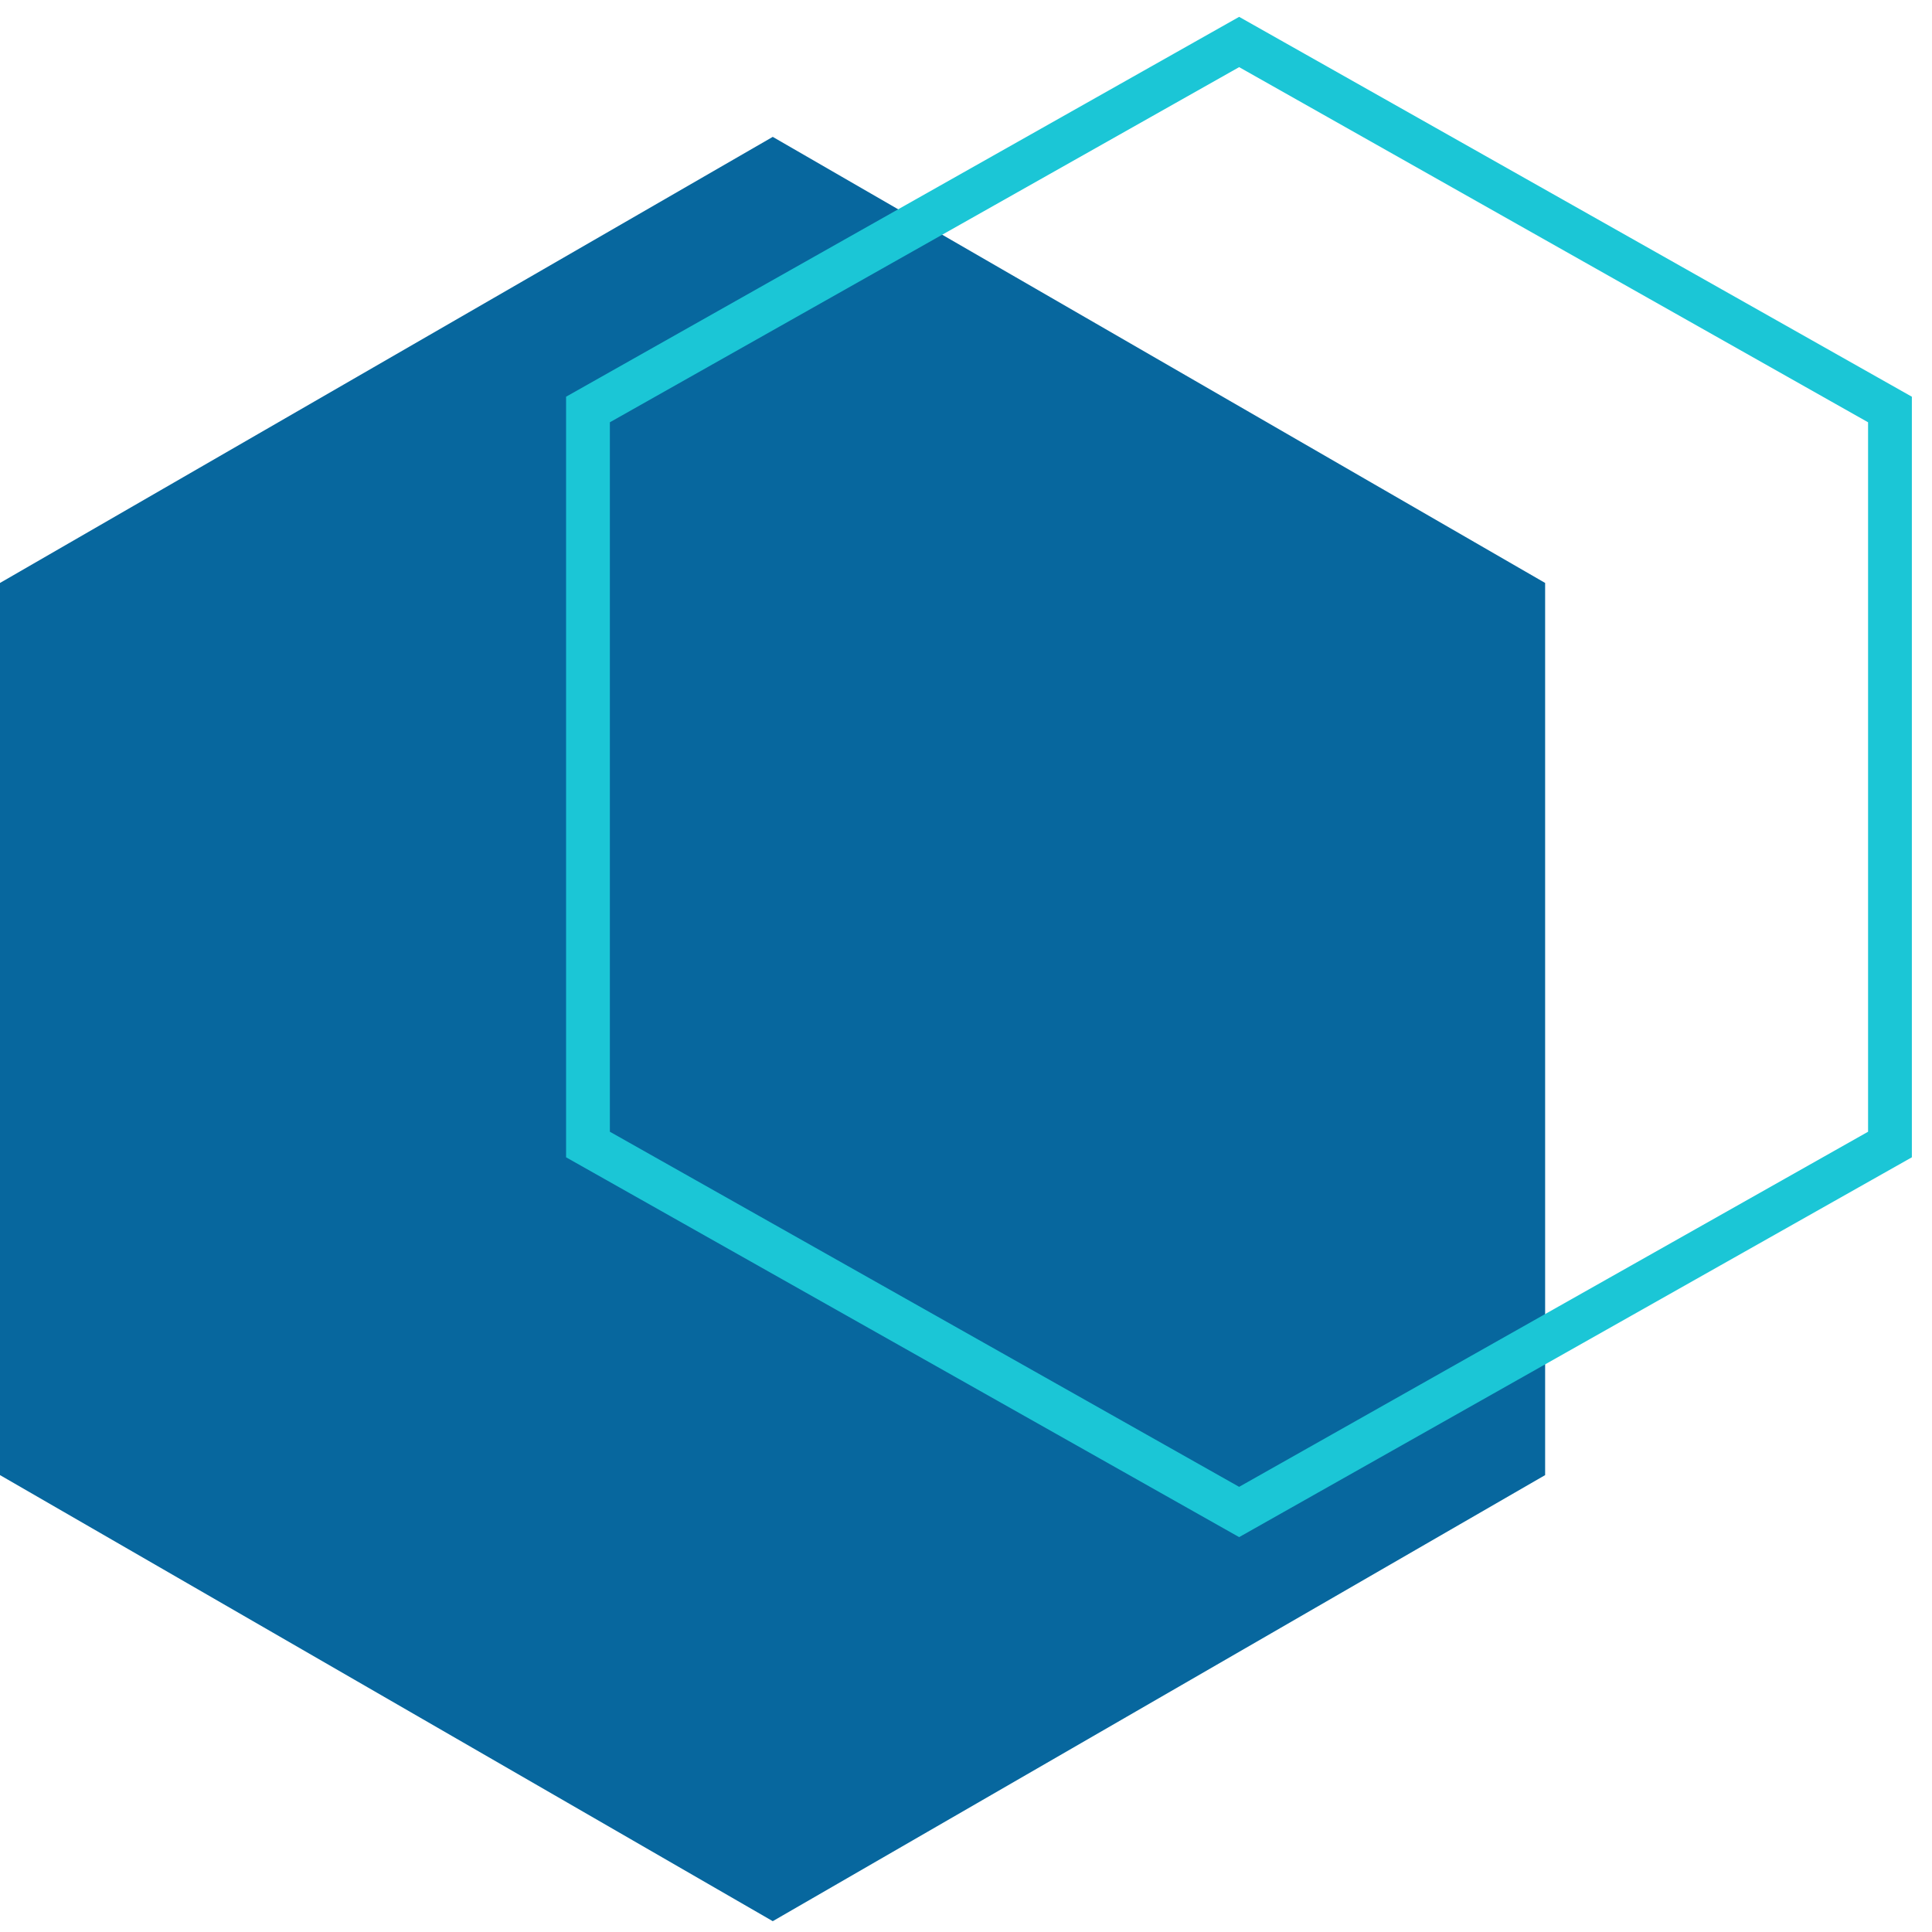 <?xml version="1.0" encoding="UTF-8"?>
<svg xmlns="http://www.w3.org/2000/svg" width="45" height="45" viewBox="0 0 45 45" fill="none">
  <g clip-path="url(#clip0_131_5266)">
    <path d="M35.989 34.358V13.578L17.999 3.188L0 13.578V34.358L17.999 44.748L35.989 34.358Z" fill="#07679E"></path>
    <path d="M44.021 26.658V9.538L28.862 0.978L13.695 9.538V26.658L28.862 35.217L44.021 26.658Z" stroke="#1BC6D6" stroke-width="1.02" stroke-miterlimit="10"></path>
  </g>
  <defs>
    <clipPath id="clip0_131_5266">
      <rect width="45" height="45" fill="white"></rect>
    </clipPath>
  </defs>
</svg>
